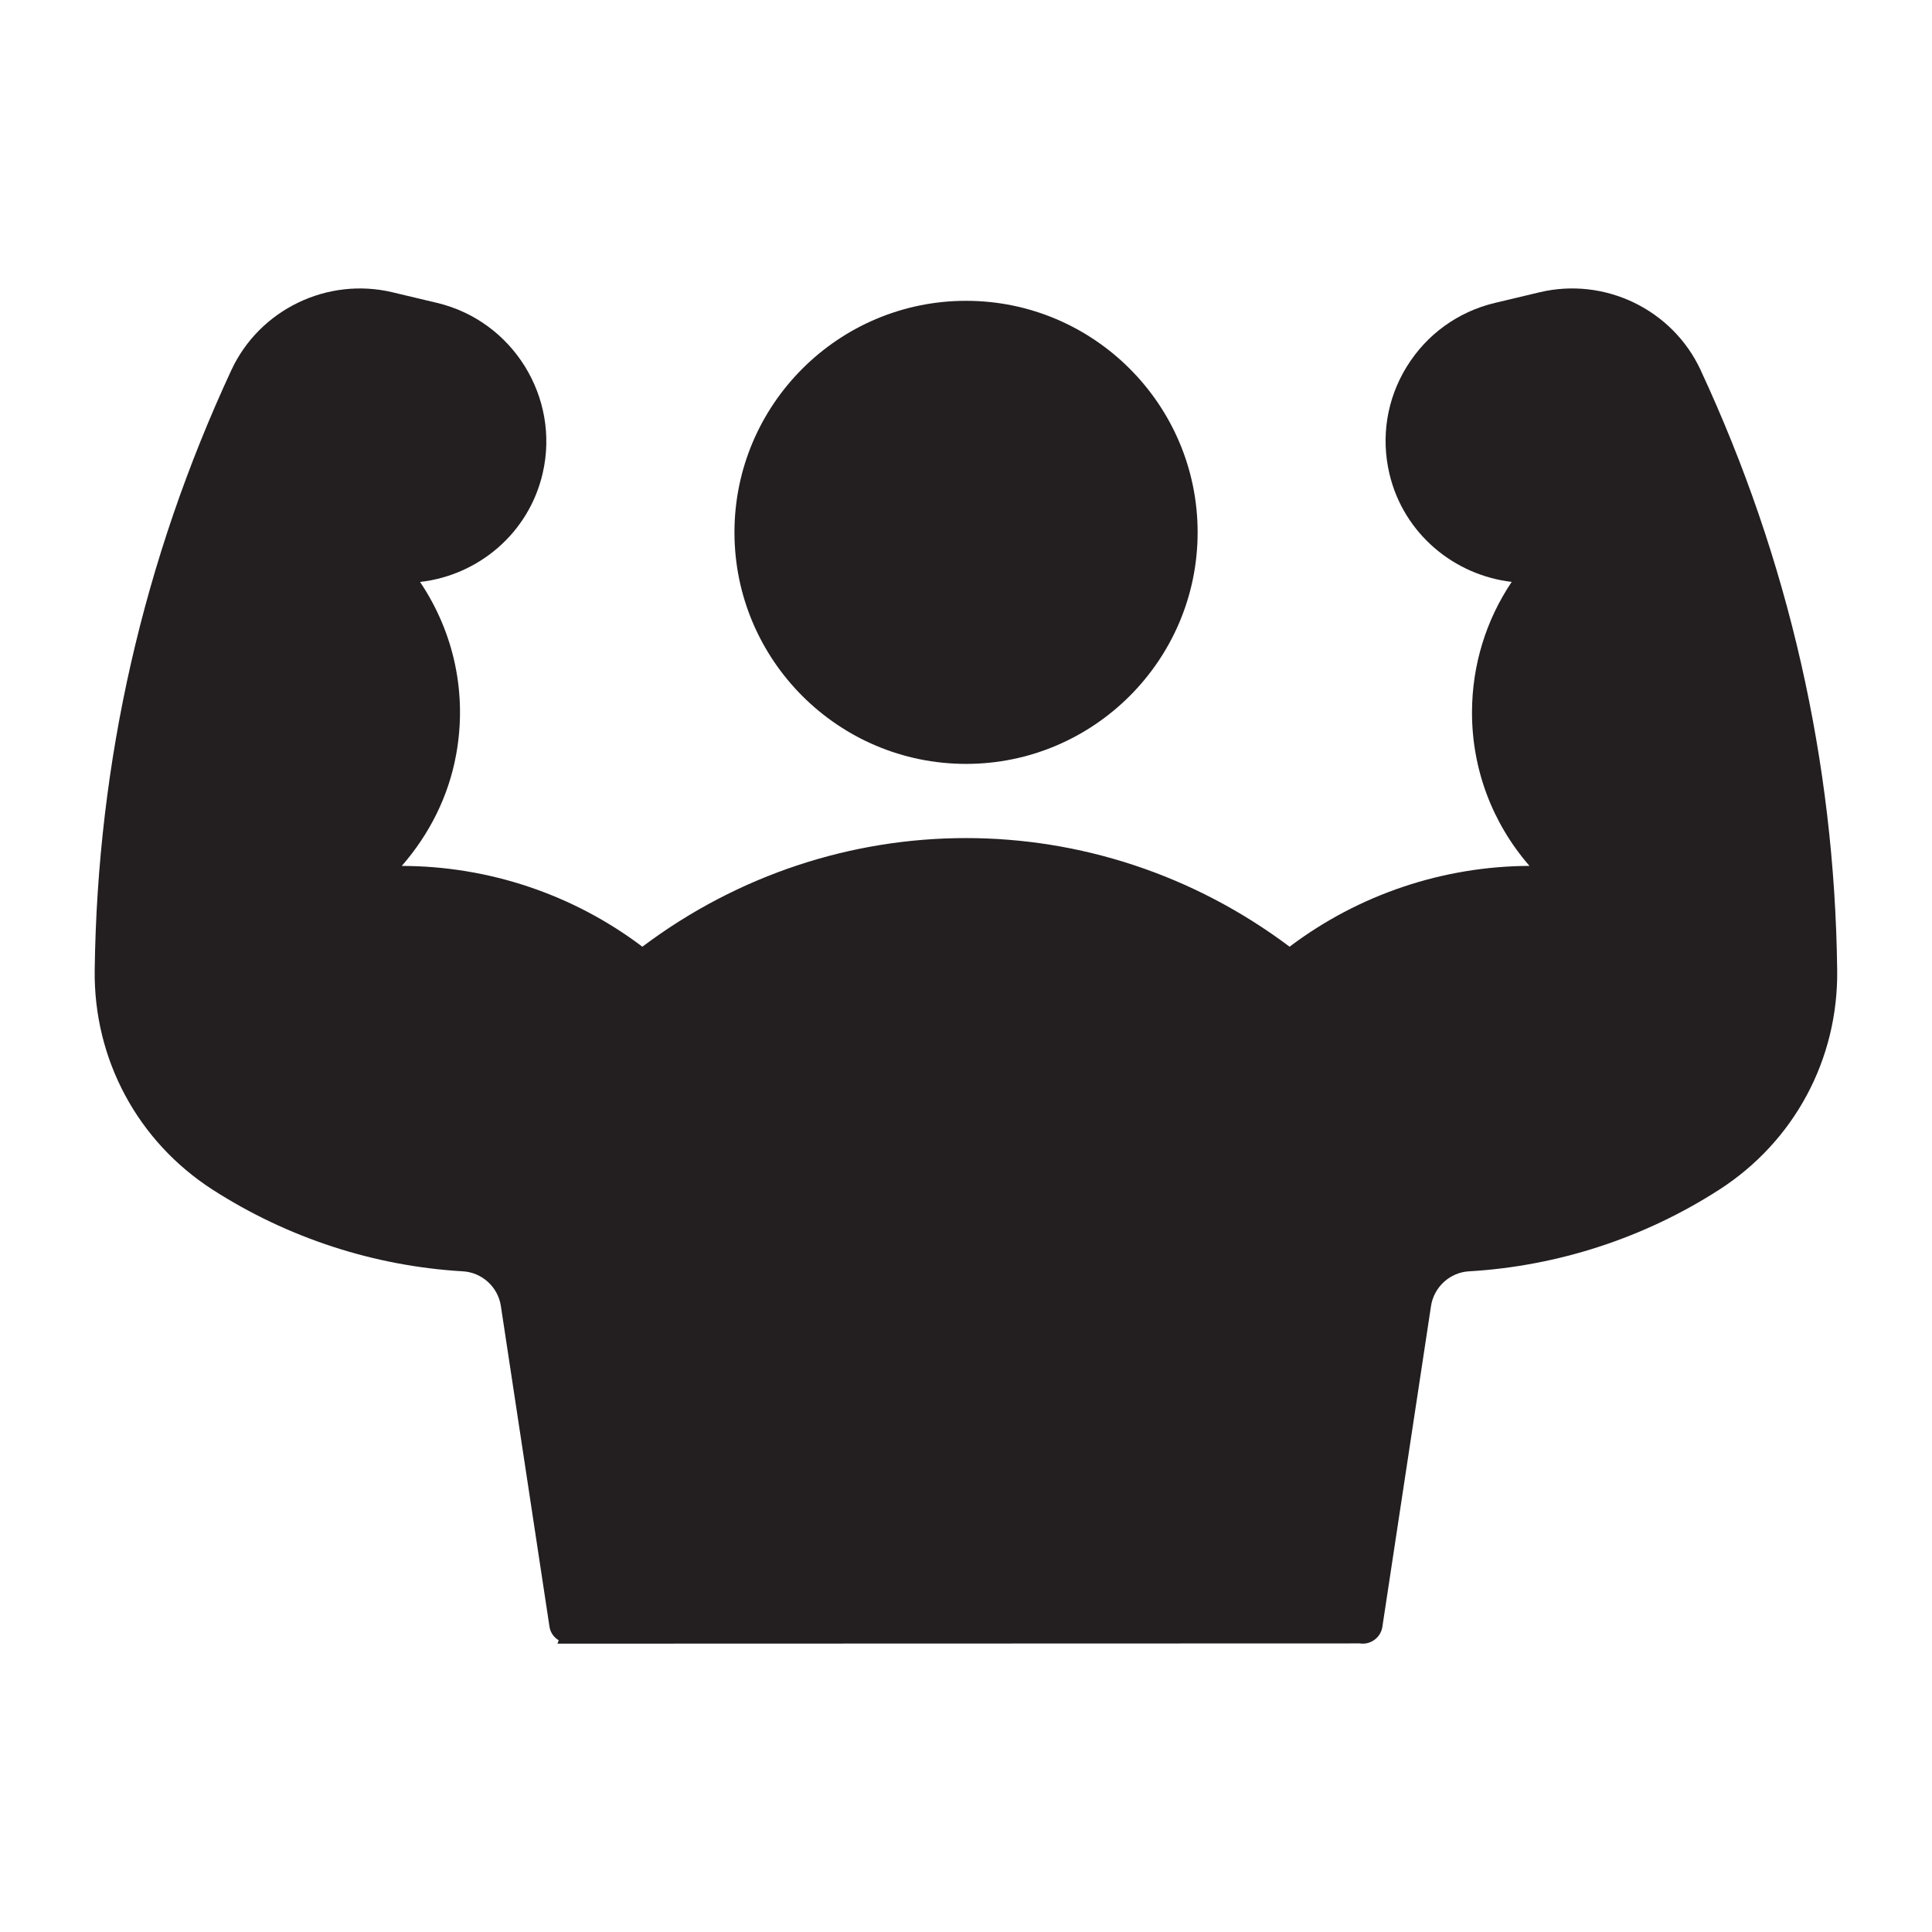 <svg xmlns="http://www.w3.org/2000/svg" fill="none" viewBox="0 0 64 64" height="64" width="64">
<path fill="#231F20" d="M39.673 17.635C39.673 13.406 36.231 9.965 32.002 9.965C27.771 9.965 24.33 13.406 24.33 17.635C24.33 21.865 27.771 25.305 32.002 25.305C36.231 25.305 39.673 21.862 39.673 17.635Z"></path>
<path fill="#231F20" d="M56.336 12.259C55.402 10.25 53.16 9.17 51.005 9.681L49.514 10.036C48.291 10.33 47.254 11.082 46.597 12.152C45.938 13.223 45.738 14.486 46.03 15.709C46.5 17.677 48.167 19.053 50.077 19.276C49.228 20.54 48.767 22.025 48.762 23.581C48.757 25.477 49.435 27.267 50.666 28.684C47.811 28.694 45.014 29.627 42.719 31.361C36.332 26.564 27.667 26.562 21.279 31.361C18.978 29.62 16.172 28.689 13.309 28.685C14.216 27.645 14.856 26.393 15.11 25C15.477 22.995 15.05 20.968 13.915 19.278C15.845 19.059 17.522 17.666 17.979 15.669C18.555 13.163 16.989 10.636 14.487 10.036L12.996 9.681C10.844 9.171 8.599 10.252 7.665 12.259C4.751 18.531 3.228 25.218 3.137 32.133V32.134C3.099 35.091 4.56 37.812 7.047 39.412C9.527 41.006 12.389 41.942 15.331 42.114C15.965 42.149 16.498 42.633 16.592 43.264L18.203 53.889C18.232 54.085 18.352 54.242 18.508 54.337L18.467 54.448H18.852L45.045 54.44C45.078 54.445 45.112 54.448 45.145 54.448C45.462 54.448 45.745 54.214 45.793 53.889L47.404 43.264C47.5 42.634 48.03 42.149 48.665 42.114C51.606 41.942 54.472 41.006 56.948 39.412C59.436 37.813 60.897 35.092 60.859 32.134V32.133C60.775 25.217 59.25 18.53 56.335 12.259L56.336 12.259Z"></path>
</svg>
